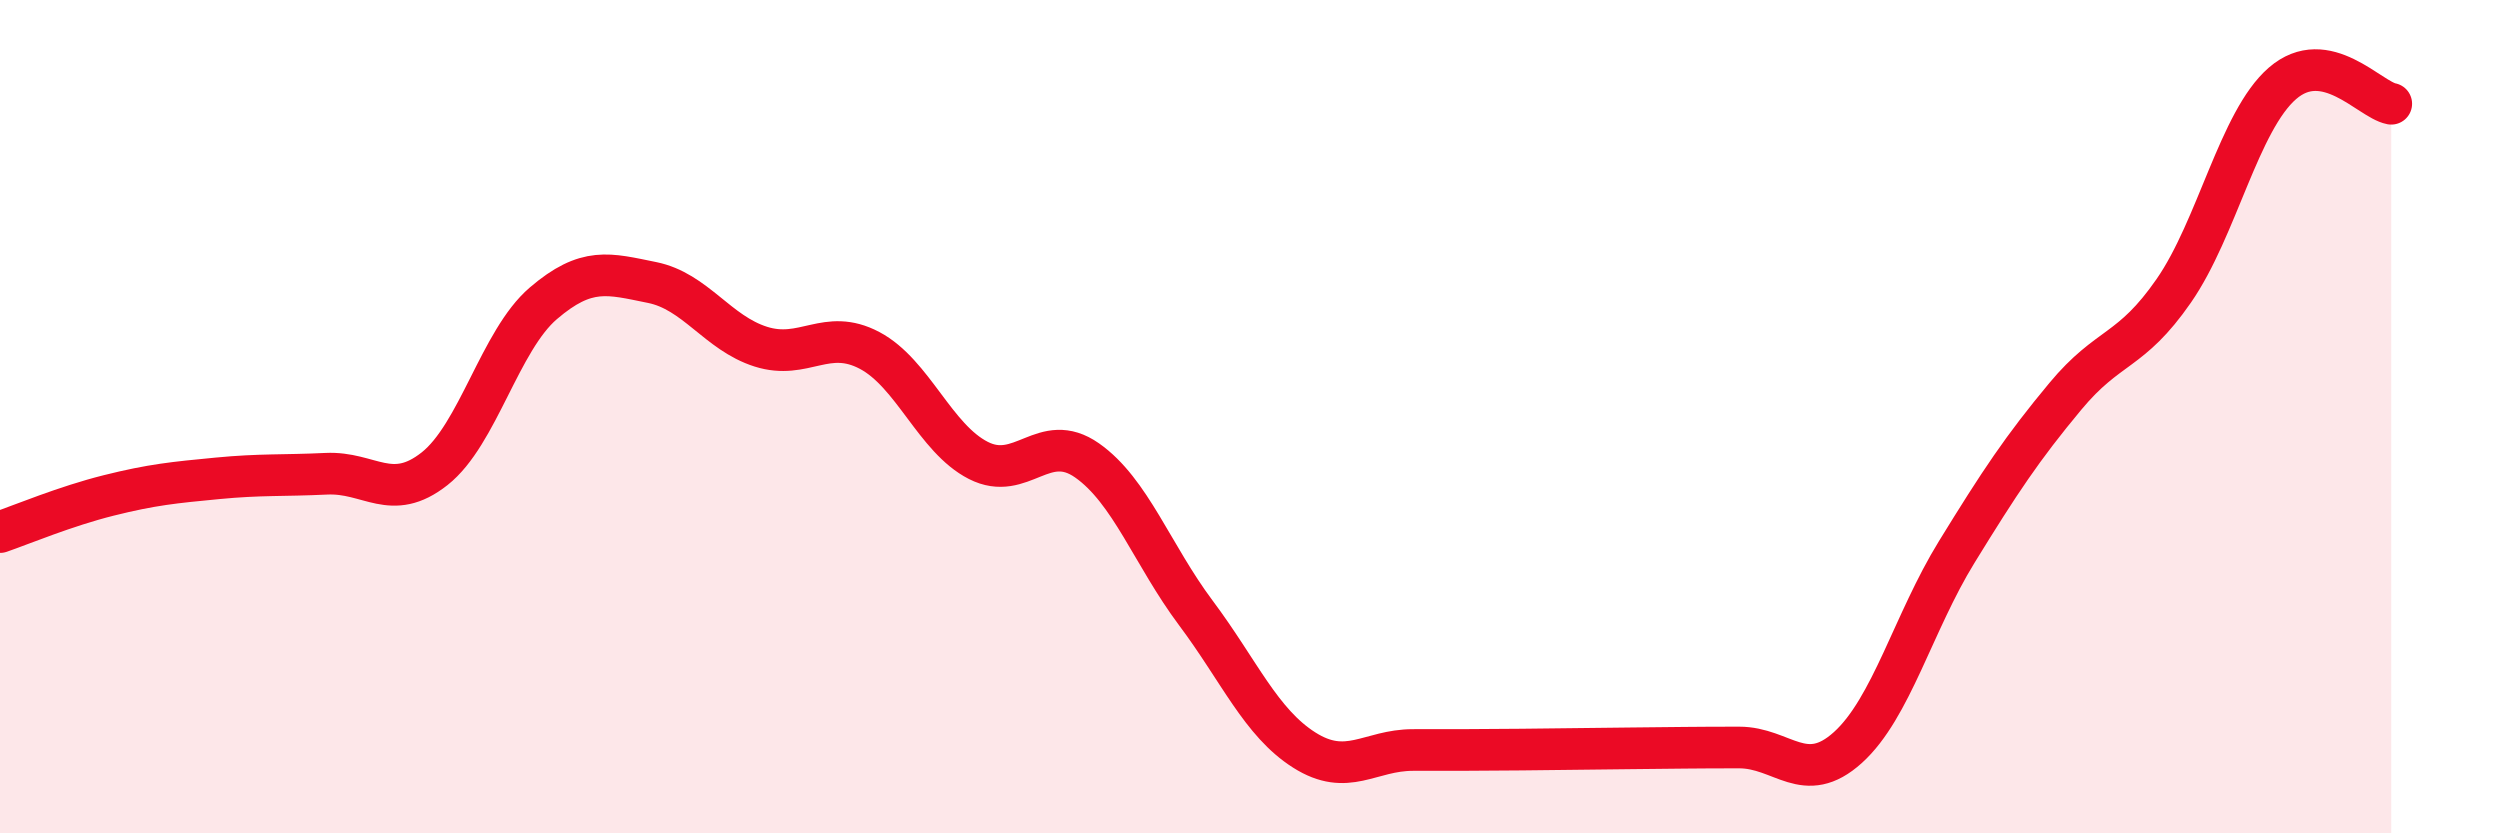 
    <svg width="60" height="20" viewBox="0 0 60 20" xmlns="http://www.w3.org/2000/svg">
      <path
        d="M 0,12.77 C 0.52,12.59 1.57,12.15 2.61,11.89 C 3.65,11.63 4.18,11.58 5.22,11.48 C 6.26,11.38 6.79,11.42 7.83,11.37 C 8.87,11.32 9.39,12.07 10.43,11.25 C 11.47,10.43 12,8.17 13.04,7.28 C 14.08,6.39 14.61,6.57 15.65,6.78 C 16.69,6.99 17.22,7.99 18.26,8.32 C 19.3,8.65 19.83,7.86 20.87,8.41 C 21.91,8.96 22.44,10.52 23.48,11.05 C 24.52,11.58 25.05,10.32 26.09,11.05 C 27.13,11.78 27.66,13.32 28.7,14.71 C 29.74,16.1 30.26,17.34 31.3,18 C 32.34,18.66 32.87,18 33.91,18 C 34.95,18 35.48,18 36.52,17.99 C 37.56,17.98 38.09,17.97 39.13,17.96 C 40.17,17.95 40.7,17.94 41.74,17.94 C 42.78,17.94 43.31,18.88 44.35,17.94 C 45.39,17 45.92,14.94 46.96,13.25 C 48,11.56 48.53,10.76 49.57,9.51 C 50.61,8.26 51.13,8.48 52.17,6.98 C 53.21,5.48 53.74,2.9 54.78,2 C 55.82,1.1 56.87,2.39 57.39,2.49L57.39 20L0 20Z"
        fill="#EB0A25"
        opacity="0.1"
        stroke-linecap="round"
        stroke-linejoin="round"
      />
      <path
        d="M 0,12.77 C 0.52,12.59 1.57,12.15 2.61,11.89 C 3.65,11.63 4.18,11.58 5.22,11.48 C 6.26,11.38 6.79,11.42 7.83,11.37 C 8.87,11.32 9.39,12.07 10.43,11.25 C 11.47,10.43 12,8.17 13.04,7.28 C 14.08,6.39 14.61,6.57 15.65,6.78 C 16.69,6.99 17.22,7.99 18.26,8.32 C 19.3,8.65 19.83,7.86 20.87,8.41 C 21.91,8.96 22.44,10.52 23.48,11.05 C 24.52,11.58 25.05,10.32 26.09,11.05 C 27.13,11.78 27.66,13.32 28.7,14.71 C 29.74,16.1 30.26,17.34 31.3,18 C 32.34,18.66 32.87,18 33.91,18 C 34.95,18 35.48,18 36.52,17.99 C 37.56,17.98 38.09,17.97 39.13,17.96 C 40.17,17.95 40.7,17.94 41.74,17.94 C 42.78,17.94 43.31,18.88 44.35,17.94 C 45.39,17 45.92,14.94 46.96,13.25 C 48,11.56 48.53,10.76 49.57,9.51 C 50.61,8.26 51.13,8.48 52.17,6.98 C 53.21,5.48 53.74,2.9 54.78,2 C 55.82,1.1 56.87,2.39 57.39,2.49"
        stroke="#EB0A25"
        stroke-width="1"
        fill="none"
        stroke-linecap="round"
        stroke-linejoin="round"
      />
    </svg>
  